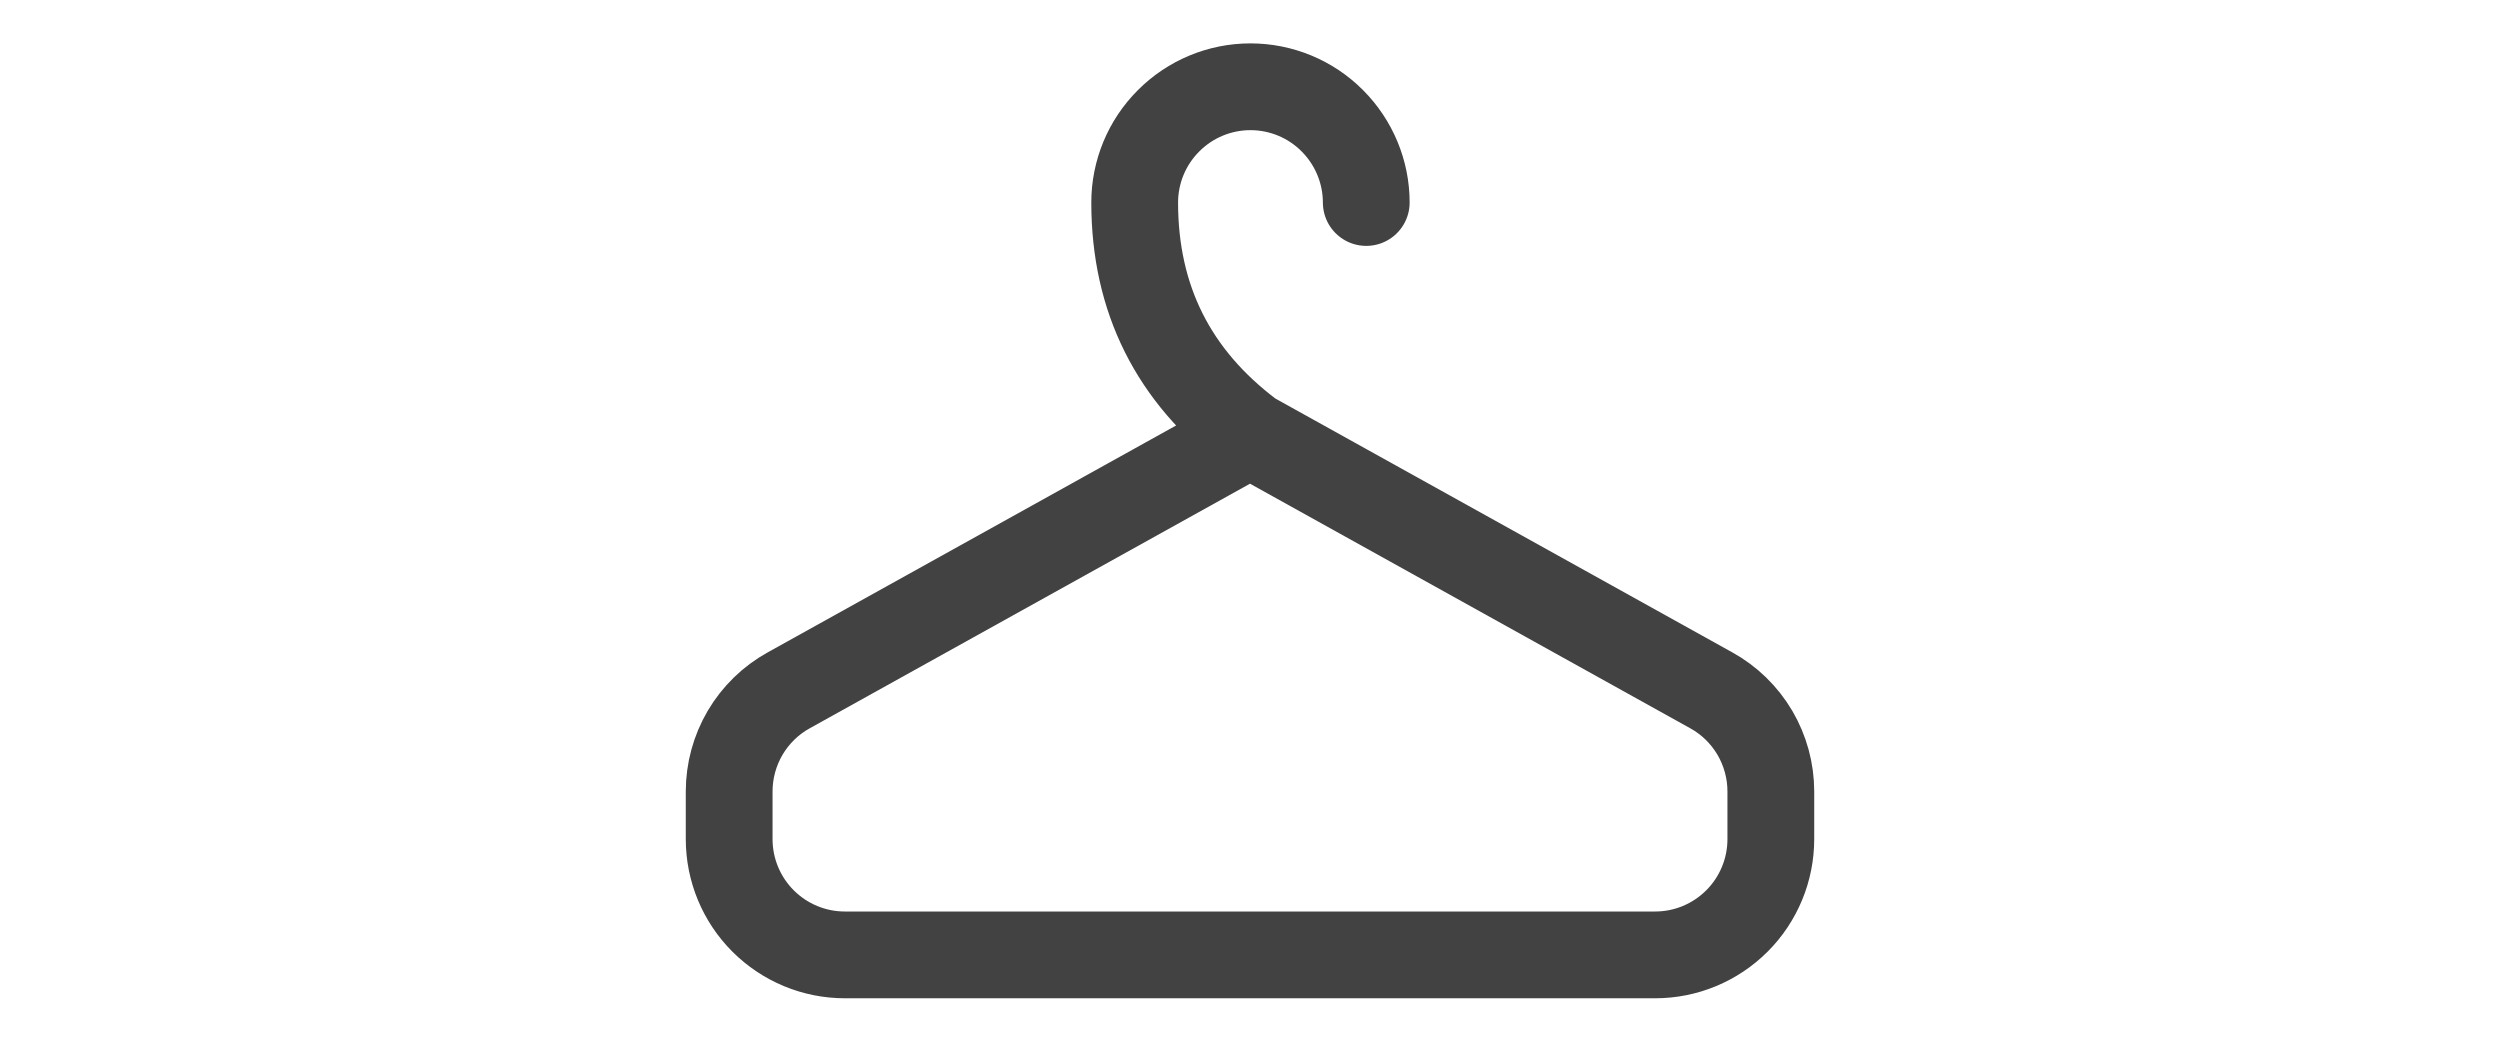 <svg width="24" height="10" viewBox="-6 0 24 10" fill="none" xmlns="http://www.w3.org/2000/svg">
<path d="M7.116 1.944C7.116 1.65 6.998 1.367 6.79 1.159C6.582 0.95 6.299 0.833 6.004 0.833C5.71 0.833 5.427 0.95 5.219 1.159C5.01 1.367 4.893 1.65 4.893 1.944C4.893 2.871 5.266 3.611 6.004 4.167H6M6 4.167L10.428 6.627C10.602 6.723 10.746 6.864 10.847 7.035C10.947 7.206 11 7.4 11 7.598V8.056C11 8.35 10.883 8.633 10.675 8.841C10.466 9.05 10.184 9.167 9.889 9.167H2.111C1.816 9.167 1.534 9.05 1.325 8.841C1.117 8.633 1 8.35 1 8.056V7.598C1 7.4 1.053 7.206 1.153 7.035C1.254 6.864 1.398 6.723 1.572 6.627L6 4.167Z" stroke="#424242" stroke-width="0.833" stroke-linecap="round" stroke-linejoin="round"/>
</svg>
